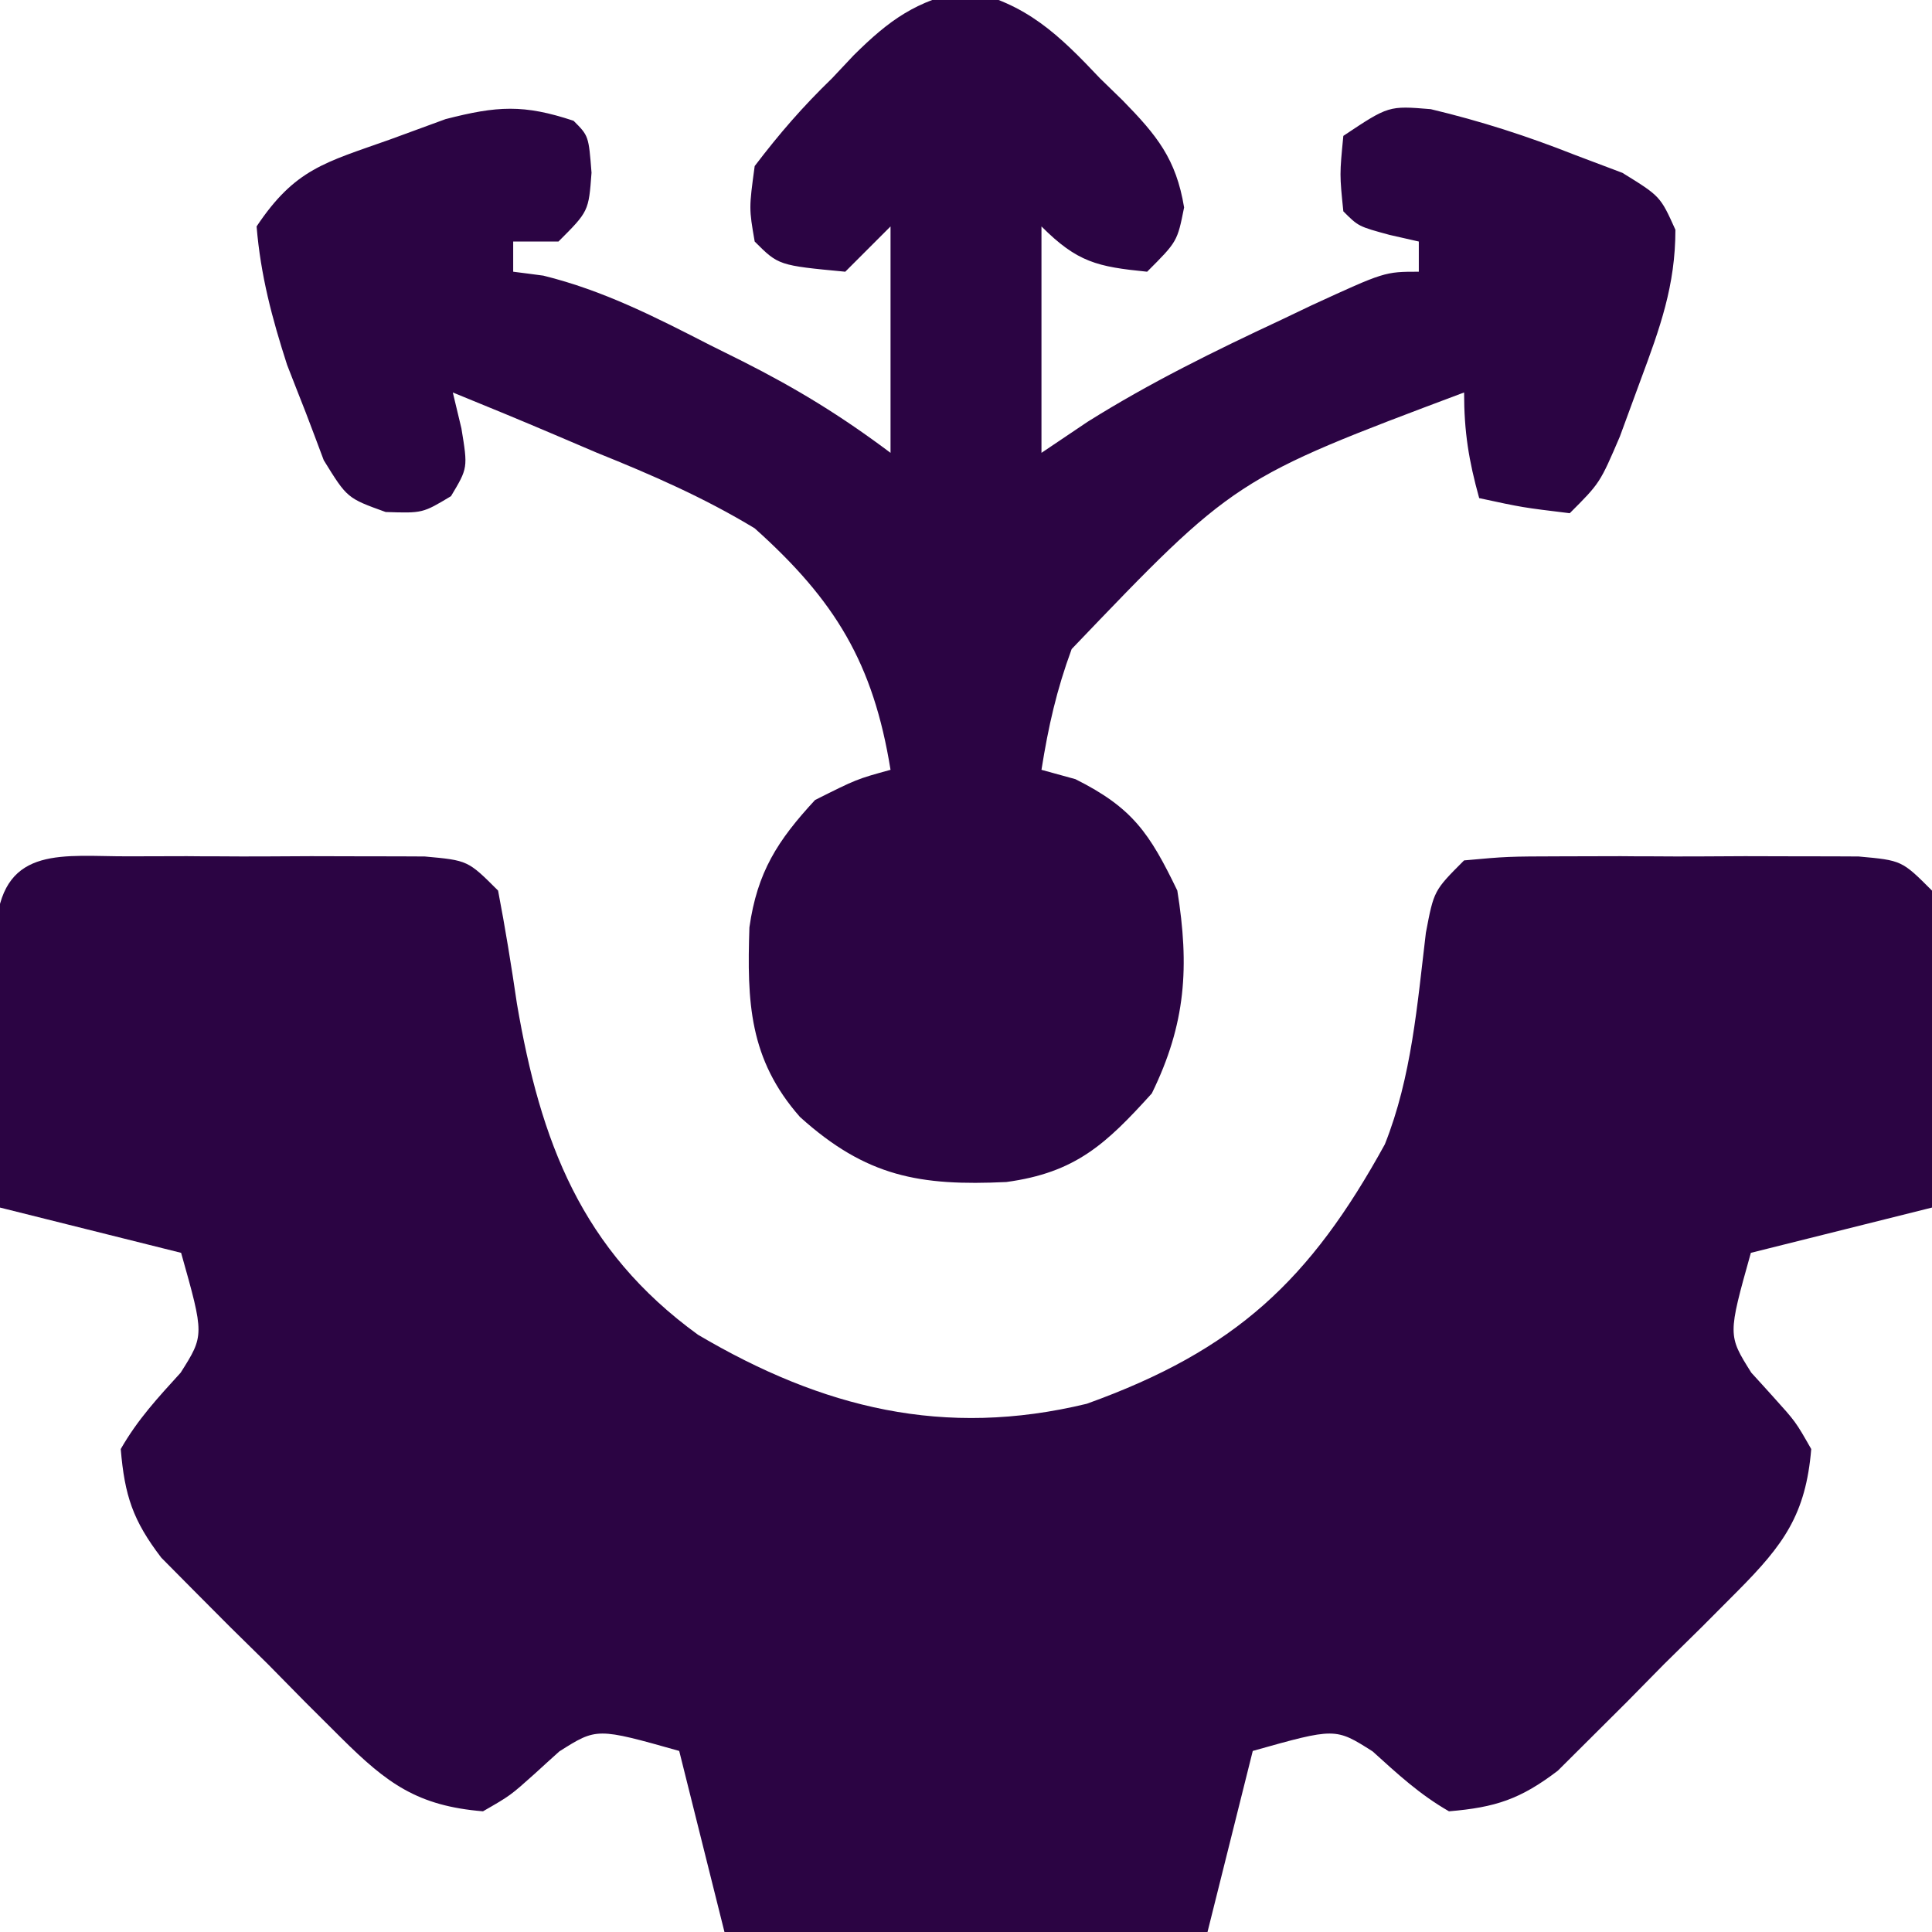 <svg xmlns="http://www.w3.org/2000/svg" width="128" height="128"><path d="M0 0 C1.29 -0 2.59 -0.01 3.92 -0.01 C4.59 -0 5.27 0 5.96 0 C8.02 0.02 10.08 0 12.14 -0.01 C13.44 -0.01 14.73 -0 16.06 0 C17.25 0 18.45 0 19.67 0.01 C22.53 0.27 22.53 0.27 24.53 2.27 C25.01 4.77 25.41 7.25 25.78 9.77 C27.34 18.89 30.03 26.08 37.78 31.7 C46.04 36.57 54.09 38.55 63.53 36.27 C73.41 32.72 78.34 28.07 83.28 19.08 C85.06 14.62 85.43 9.79 86 5.06 C86.53 2.27 86.53 2.27 88.53 0.27 C91.39 0.01 91.39 0.01 95 0 C96.29 -0 97.59 -0.01 98.92 -0.01 C99.59 -0 100.27 0 100.96 0 C103.02 0.02 105.08 0 107.14 -0.01 C108.44 -0.01 109.73 -0 111.06 0 C112.25 0 113.45 0 114.67 0.01 C117.53 0.27 117.53 0.27 119.53 2.27 C119.76 4.42 119.76 4.42 119.73 7.05 C119.72 8.47 119.72 8.47 119.71 9.91 C119.68 11.38 119.68 11.38 119.66 12.89 C119.65 13.88 119.64 14.88 119.63 15.9 C119.61 18.35 119.57 20.81 119.53 23.27 C113.59 24.75 113.59 24.75 107.53 26.27 C106 31.73 106 31.73 107.56 34.21 C108.05 34.74 108.53 35.28 109.03 35.83 C110.5 37.46 110.5 37.46 111.53 39.27 C111.17 43.6 109.7 45.61 106.67 48.66 C105.89 49.45 105.1 50.24 104.29 51.05 C103.05 52.27 103.05 52.27 101.78 53.52 C100.97 54.34 100.16 55.17 99.32 56.02 C98.53 56.81 97.74 57.6 96.92 58.41 C96.2 59.12 95.48 59.84 94.74 60.58 C92.26 62.47 90.61 63.01 87.53 63.27 C85.58 62.15 84.14 60.81 82.47 59.3 C80 57.73 80 57.73 74.53 59.27 C73.54 63.23 72.55 67.19 71.53 71.27 C60.97 71.27 50.41 71.27 39.53 71.27 C38.54 67.31 37.55 63.35 36.53 59.27 C31.07 57.73 31.07 57.73 28.59 59.3 C28.05 59.78 27.52 60.27 26.97 60.77 C25.34 62.23 25.34 62.23 23.53 63.27 C19.19 62.91 17.18 61.43 14.14 58.41 C13.35 57.62 12.56 56.83 11.74 56.02 C10.93 55.2 10.12 54.37 9.28 53.52 C8.04 52.3 8.04 52.3 6.77 51.05 C5.99 50.26 5.2 49.47 4.39 48.66 C3.67 47.93 2.96 47.21 2.22 46.47 C0.33 44 -0.21 42.35 -0.47 39.27 C0.65 37.31 1.99 35.87 3.5 34.21 C5.07 31.73 5.07 31.73 3.53 26.27 C-0.43 25.28 -4.39 24.29 -8.47 23.27 C-8.52 19.81 -8.56 16.35 -8.59 12.89 C-8.61 11.91 -8.63 10.92 -8.64 9.91 C-8.65 8.97 -8.66 8.02 -8.66 7.05 C-8.67 6.19 -8.69 5.32 -8.7 4.42 C-8.15 -0.75 -4.23 0.01 0 0 Z " fill="#2B0443" transform="translate(8.469,56.734)"></path><path d="M0 0 C4.01 0.87 6.15 2.95 8.88 5.84 C9.37 6.32 9.87 6.8 10.38 7.3 C12.64 9.61 13.92 11.17 14.45 14.39 C14 16.65 14 16.65 12 18.65 C8.7 18.32 7.38 18.03 5 15.65 C5 20.6 5 25.55 5 30.65 C6.01 29.97 7.02 29.29 8.06 28.59 C12.19 26 16.47 23.9 20.88 21.84 C21.54 21.52 22.21 21.21 22.89 20.88 C27.74 18.65 27.74 18.65 30 18.65 C30 17.99 30 17.33 30 16.65 C29.36 16.5 28.72 16.36 28.06 16.21 C26 15.65 26 15.65 25 14.65 C24.75 12.21 24.75 12.21 25 9.65 C28 7.65 28 7.65 30.79 7.88 C34.1 8.67 37.15 9.65 40.31 10.9 C41.36 11.3 42.41 11.69 43.49 12.1 C46 13.65 46 13.65 47 15.87 C47 19.57 45.98 22.37 44.69 25.84 C44.24 27.07 43.79 28.3 43.32 29.57 C42 32.65 42 32.65 40 34.65 C36.87 34.27 36.87 34.27 34 33.65 C33.31 31.16 33 29.27 33 26.65 C17.8 32.36 17.8 32.36 7 43.65 C6 46.37 5.46 48.76 5 51.65 C5.74 51.85 6.48 52.06 7.25 52.27 C11.03 54.16 12.16 55.84 14 59.65 C14.81 64.69 14.57 68.48 12.31 73.09 C9.28 76.44 7.26 78.34 2.67 78.96 C-3.05 79.23 -6.6 78.62 -11 74.65 C-14.38 70.81 -14.51 67.02 -14.35 62.09 C-13.83 58.43 -12.49 56.34 -10 53.65 C-7.25 52.27 -7.25 52.27 -5 51.65 C-6.14 44.59 -8.66 40.43 -14 35.65 C-17.35 33.62 -20.81 32.11 -24.44 30.65 C-25.36 30.26 -26.28 29.86 -27.23 29.46 C-29.48 28.5 -31.74 27.57 -34 26.65 C-33.81 27.43 -33.62 28.22 -33.43 29.03 C-33 31.65 -33 31.65 -34.12 33.52 C-36 34.65 -36 34.65 -38.45 34.57 C-41 33.65 -41 33.65 -42.55 31.14 C-42.94 30.09 -43.34 29.04 -43.75 27.96 C-44.16 26.93 -44.56 25.89 -44.98 24.82 C-45.98 21.72 -46.73 18.9 -47 15.65 C-44.45 11.83 -42.47 11.42 -38.19 9.9 C-36.96 9.45 -35.74 9 -34.48 8.54 C-31.06 7.66 -29.31 7.55 -26 8.65 C-25 9.65 -25 9.65 -24.81 12.09 C-25 14.65 -25 14.65 -27 16.65 C-27.99 16.65 -28.98 16.65 -30 16.65 C-30 17.31 -30 17.97 -30 18.65 C-29.34 18.73 -28.68 18.82 -28 18.91 C-24 19.9 -20.59 21.65 -16.94 23.52 C-15.88 24.05 -15.88 24.05 -14.79 24.59 C-11.19 26.41 -8.28 28.19 -5 30.65 C-5 25.7 -5 20.75 -5 15.65 C-5.99 16.64 -6.98 17.63 -8 18.65 C-12.42 18.23 -12.42 18.23 -14 16.65 C-14.38 14.45 -14.38 14.45 -14 11.65 C-12.34 9.47 -10.82 7.72 -8.88 5.84 C-8.4 5.33 -7.93 4.83 -7.44 4.31 C-5.05 1.94 -3.31 0.71 0 0 Z " fill="#2B0443" transform="translate(64,-0.648)"></path></svg>